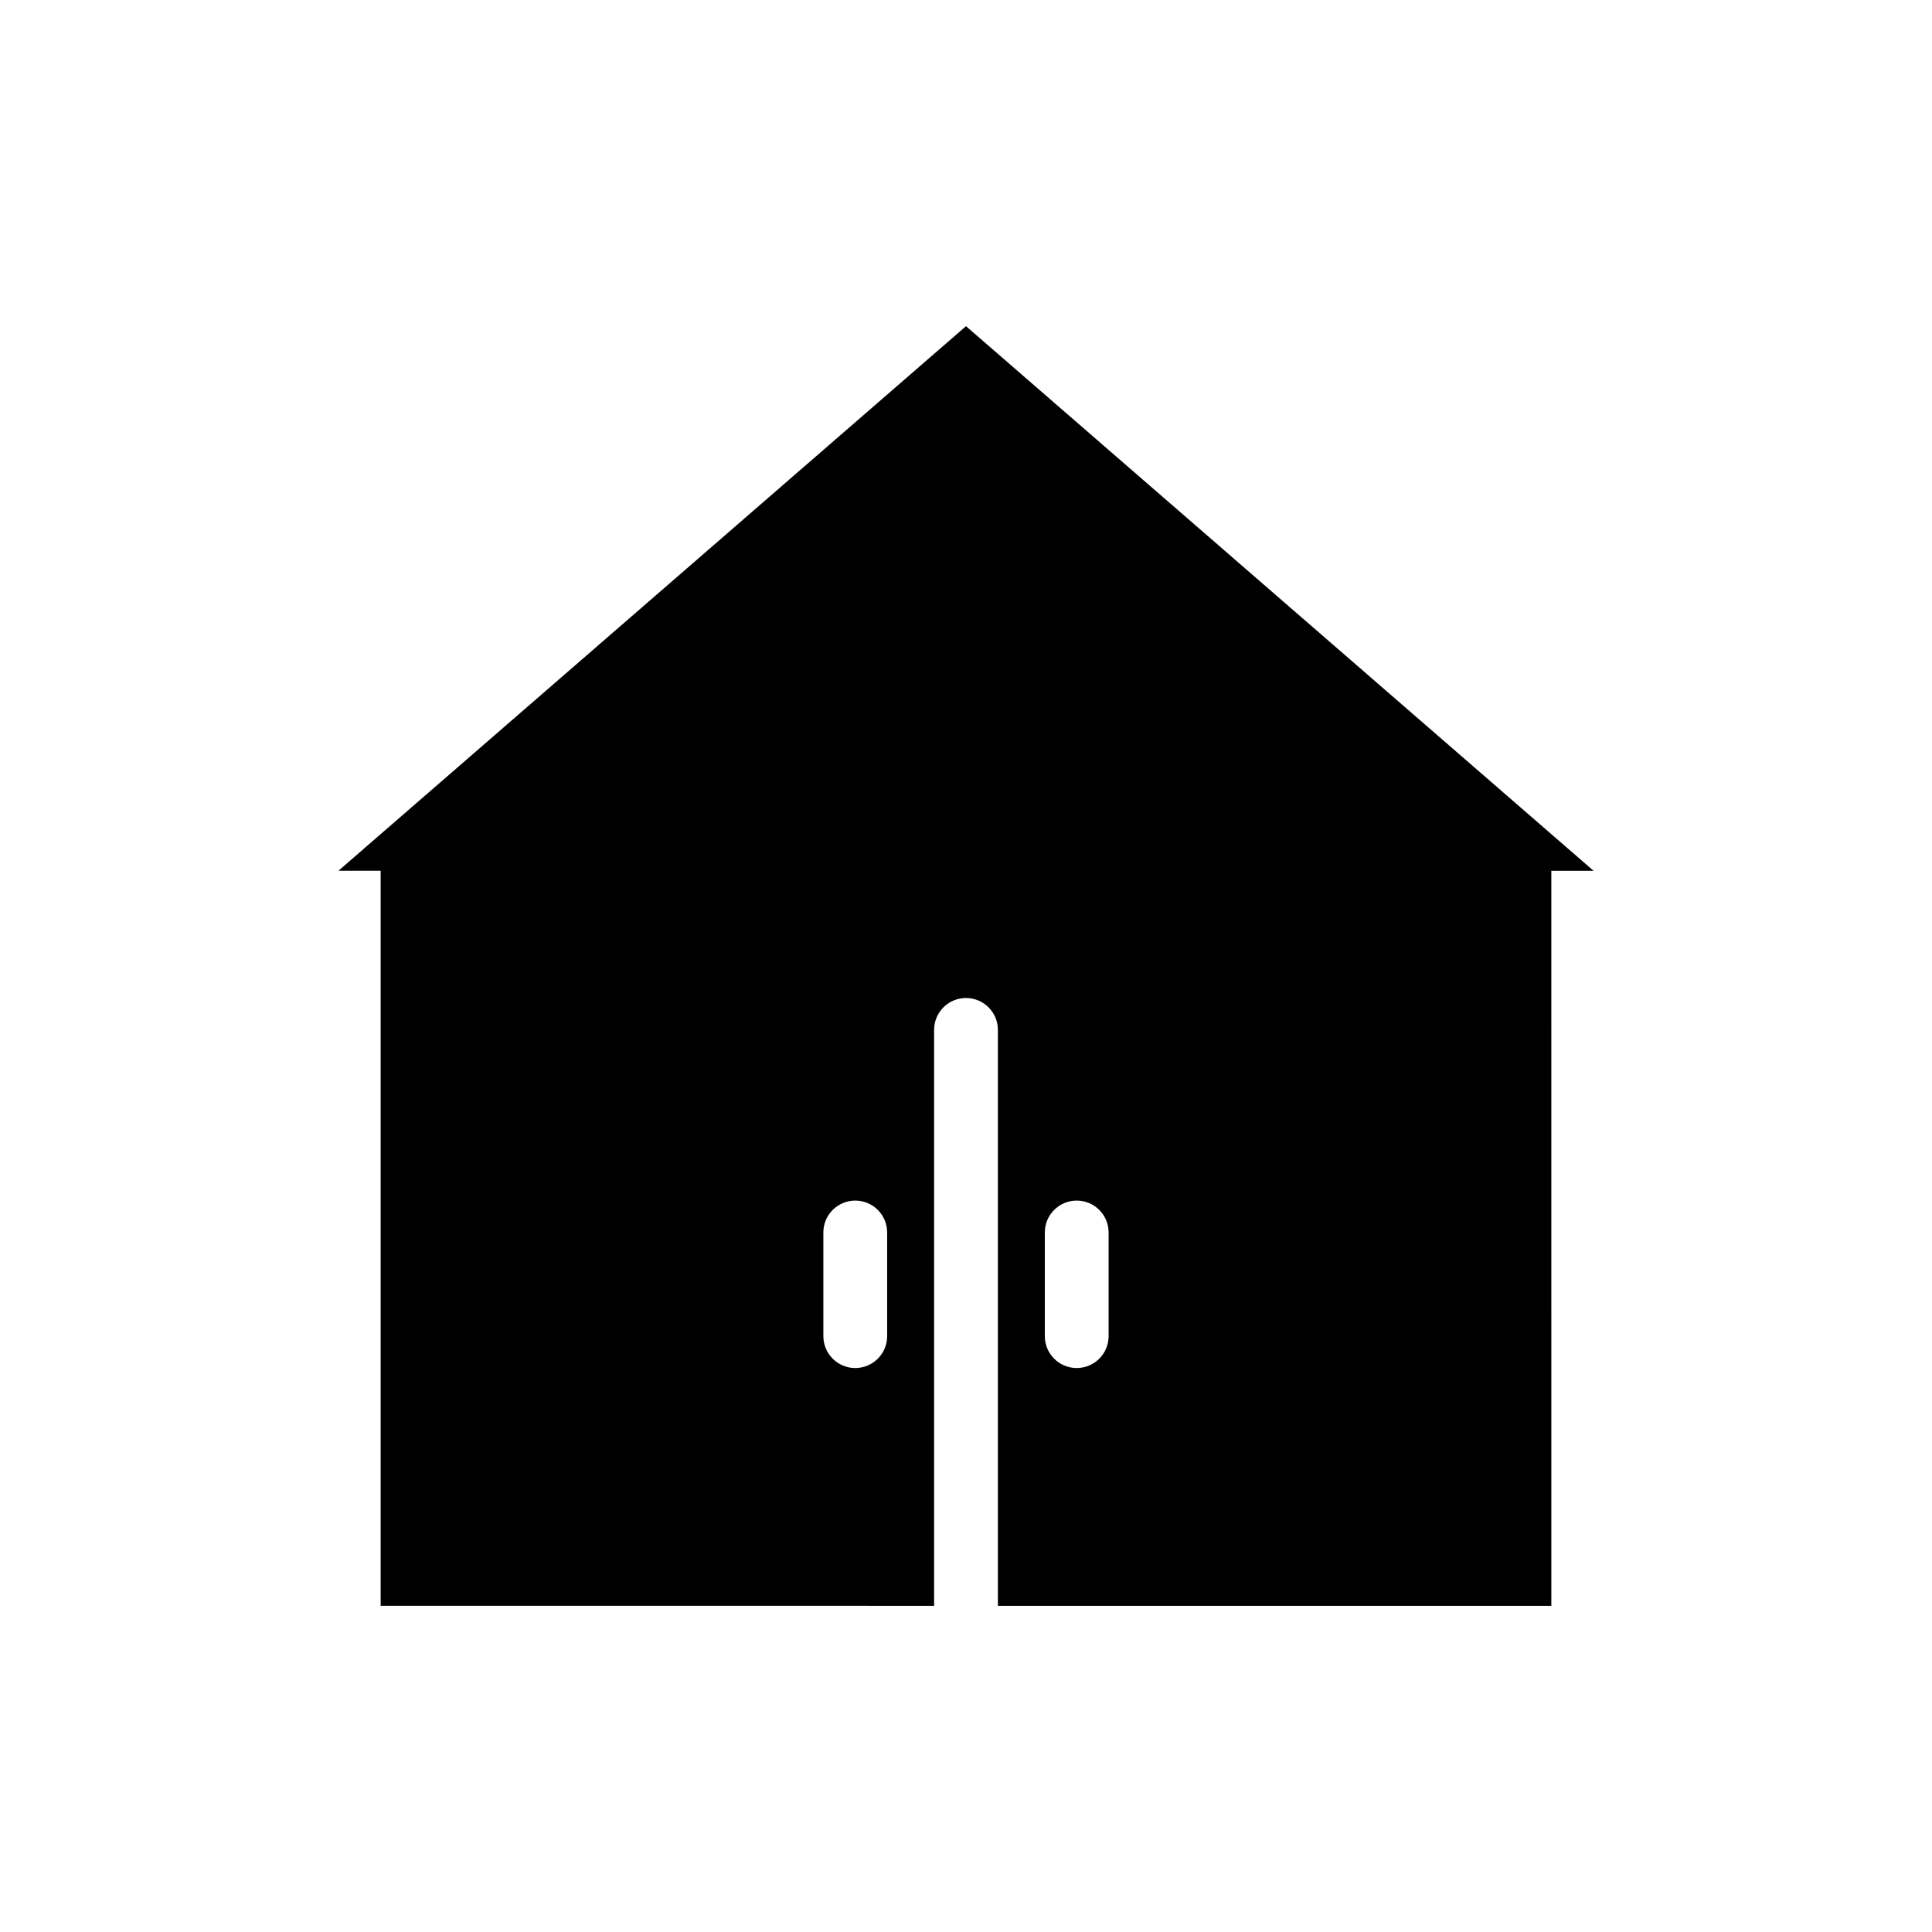 <?xml version="1.0" encoding="UTF-8"?>
<!-- The Best Svg Icon site in the world: iconSvg.co, Visit us! https://iconsvg.co -->
<svg fill="#000000" width="800px" height="800px" version="1.1" viewBox="144 144 512 512" xmlns="http://www.w3.org/2000/svg">
 <path d="m400 230.44-166.31 144.32h11.188v194.79l146.67 0.004v-152.62c0-4.668 3.785-8.453 8.453-8.453s8.453 3.785 8.453 8.453v152.62h146.67l-0.004-194.79h11.188zm-20.895 267.65c0 4.668-3.785 8.453-8.453 8.453-4.668 0-8.453-3.785-8.453-8.453v-27.469c0-4.668 3.785-8.453 8.453-8.453 4.668 0 8.453 3.785 8.453 8.453zm58.688 0c0 4.668-3.785 8.453-8.453 8.453-4.668 0-8.453-3.785-8.453-8.453v-27.469c0-4.668 3.785-8.453 8.453-8.453 4.668 0 8.453 3.785 8.453 8.453z"/>
</svg>
